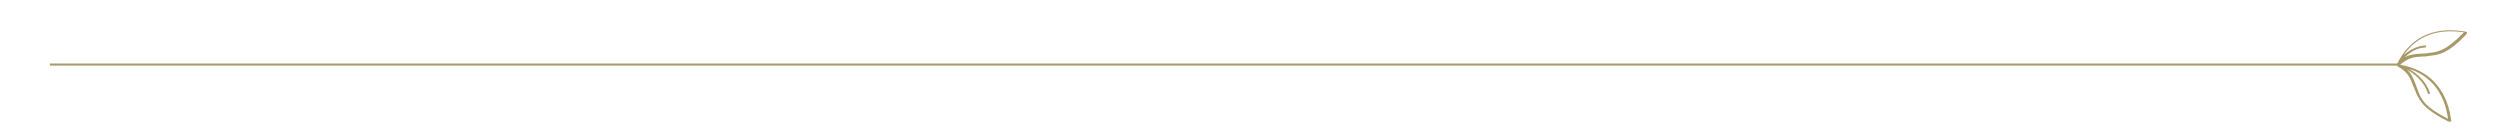 <?xml version="1.0" encoding="utf-8"?>
<!-- Generator: Adobe Illustrator 25.1.0, SVG Export Plug-In . SVG Version: 6.00 Build 0)  -->
<svg version="1.1" id="Layer_1" xmlns="http://www.w3.org/2000/svg" xmlns:xlink="http://www.w3.org/1999/xlink" x="0px" y="0px"
	 viewBox="0 0 606 33" style="enable-background:new 0 0 606 33;" xml:space="preserve">
<style type="text/css">
	.st0{fill:#A89968;}
</style>
<g>
	<rect x="12.1" y="15.4" class="st0" width="569.2" height="0.5"/>
	<path class="st0" d="M593.7,29.5c0,0-0.1,0-0.1,0l-0.6-0.3c0,0,0,0,0,0c-5.5-2.8-6.4-4.7-7.3-6.6c-0.1-0.2-0.1-0.3-0.2-0.5
		c-0.2-0.5-0.4-1-0.6-1.4c-0.6-1.6-1.1-3.2-3.7-4.6c-0.1,0-0.1-0.1-0.1-0.2c-0.1-0.1-0.1-0.2-0.1-0.3c3.1-6.4,8.7-9.2,16.2-8
		l0.6,0.1c0.1,0,0.2,0.1,0.2,0.2c0,0.1,0,0.2,0,0.2l-0.4,0.5c0,0,0,0,0,0c-4.3,4.4-6.4,4.7-8.5,4.9l-0.5,0.1c-0.5,0.1-1,0.1-1.5,0.1
		c-1.7,0.1-3.3,0.2-5.3,2c6.9,1.2,11.2,5.7,12.3,13l0.1,0.6c0,0.1,0,0.2-0.1,0.2C593.8,29.4,593.8,29.5,593.7,29.5z M593.2,28.7
		l0.2,0.1l0-0.1c-0.9-6.2-4.2-10.3-9.4-12c3.7,2.3,4.6,4.6,5,5.8c0,0.1,0,0.3-0.2,0.3c-0.1,0-0.3,0-0.3-0.2
		c-0.4-1.2-1.3-3.5-5.1-5.8c1.2,1.1,1.6,2.3,2.1,3.5c0.2,0.5,0.3,0.9,0.5,1.4c0.1,0.2,0.2,0.3,0.2,0.5
		C587,24.2,587.8,25.9,593.2,28.7z M587.9,11c0.1,0,0.2,0.1,0.2,0.2c0,0.1-0.1,0.3-0.2,0.3c-1,0.1-2.7,0.2-5,2.4
		c1.4-0.8,2.7-0.8,4-0.9c0.5,0,1,0,1.5-0.1l0.5-0.1c2.1-0.2,4-0.5,8.2-4.8l0.1-0.2l-0.2,0c-6.3-0.9-11.2,1-14.3,5.5
		C585.1,11.3,586.9,11.1,587.9,11C587.9,11.1,587.9,11,587.9,11z M597.3,8.3L597.3,8.3L597.3,8.3z"/>
</g>
</svg>
